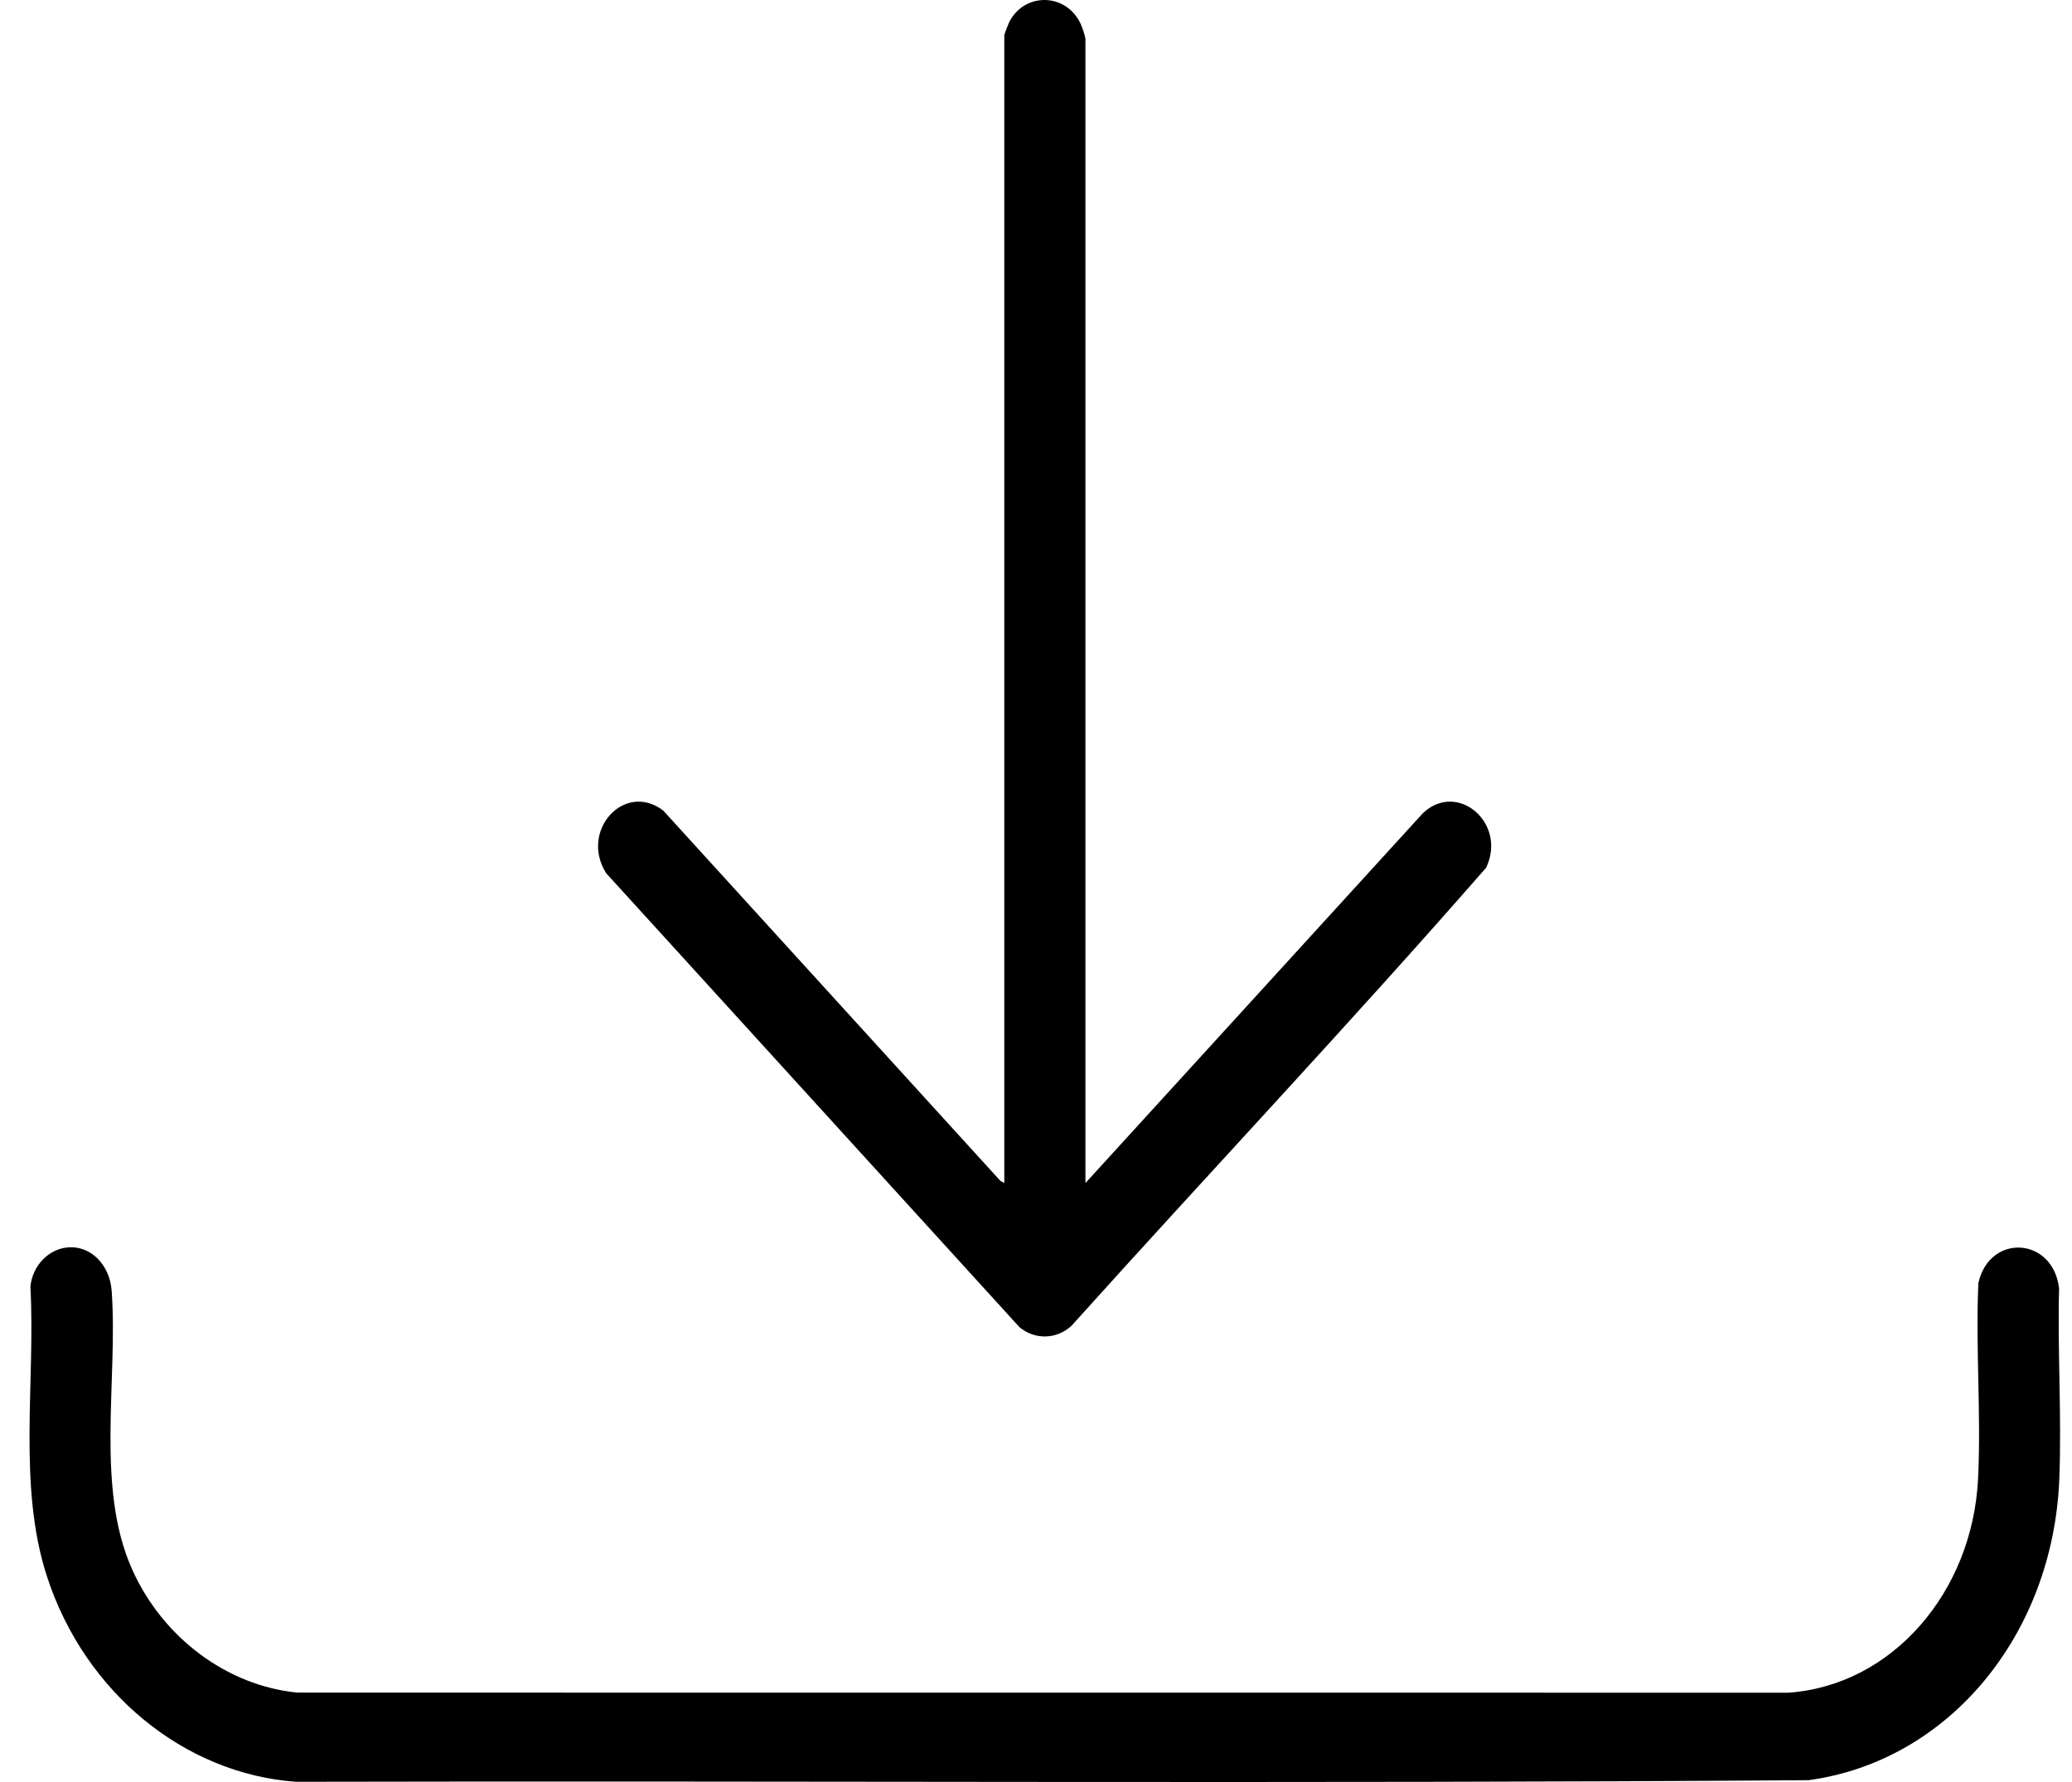 <svg width="50" height="43" viewBox="0 0 50 43" fill="none" xmlns="http://www.w3.org/2000/svg">
<path d="M1.616 30.102C2.195 30.041 2.651 30.529 2.695 31.15C2.849 33.305 2.301 35.883 3.187 37.866C3.931 39.531 5.493 40.679 7.177 40.843L43.161 40.845C45.667 40.666 47.598 38.415 47.733 35.686C47.811 34.135 47.67 32.515 47.741 30.957C48.016 29.75 49.544 29.851 49.688 31.088C49.649 32.608 49.753 34.173 49.694 35.688C49.545 39.432 47.041 42.492 43.645 42.956C31.483 43.045 19.311 42.967 7.144 42.995C4.443 42.802 2.041 40.834 1.133 38.039C0.42 35.844 0.858 33.344 0.734 31.049C0.78 30.548 1.163 30.15 1.616 30.102Z" fill="black"/>
<path d="M26.193 28.547L34.332 19.627C35.16 18.83 36.376 19.857 35.862 20.938C32.593 24.682 29.18 28.296 25.857 31.991C25.499 32.322 24.975 32.336 24.601 32.025L14.628 21.071C13.98 20.048 15.068 18.845 16.005 19.559L24.143 28.497L24.235 28.547V0.847C24.235 0.83 24.332 0.576 24.351 0.538C24.719 -0.193 25.724 -0.177 26.076 0.572C26.111 0.646 26.193 0.879 26.193 0.948V28.547Z" fill="black"/>
</svg>
